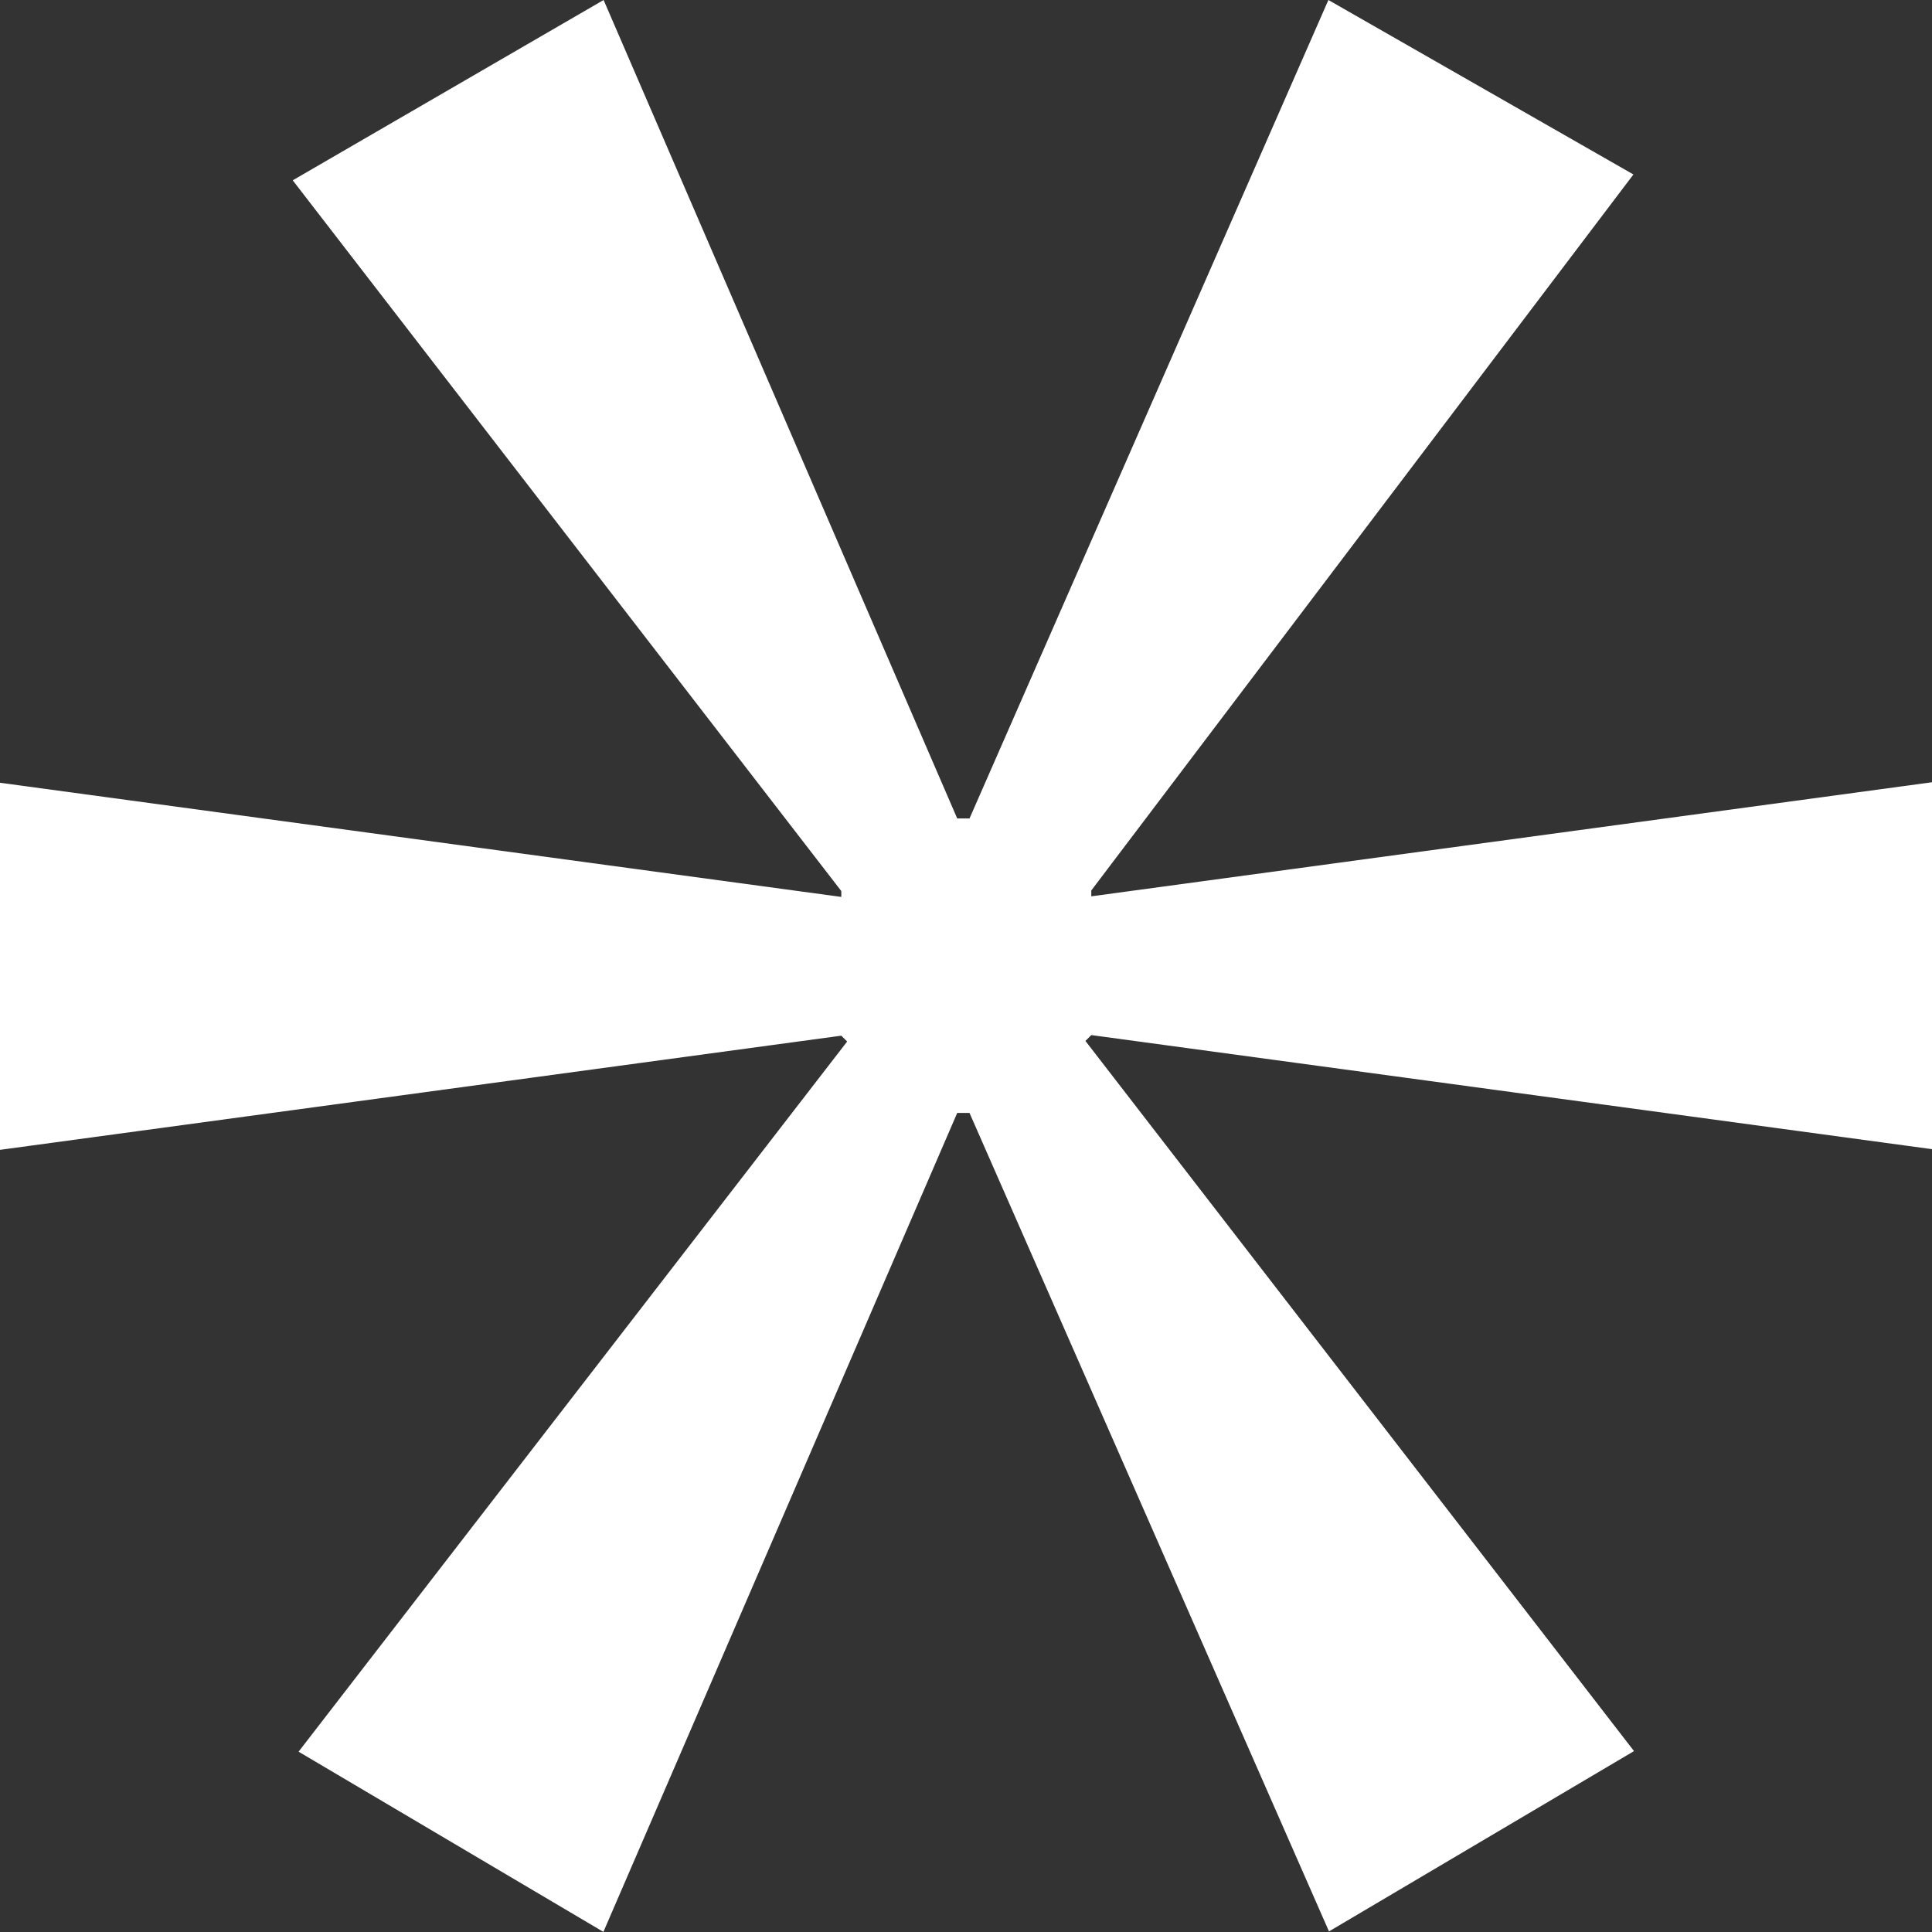 <?xml version="1.0" encoding="UTF-8"?><svg id="_レイヤー_2" xmlns="http://www.w3.org/2000/svg" viewBox="0 0 33 33"><rect x="0" y="0" width="33" height="33" fill="#333333" stroke="none"/><g id="_レイヤー_1-2"><path d="M10.31,33l-5.21-3.08,9.37-12.13-.1-.1-14.37,1.95v-6.27l14.37,1.95v-.1L5,3.08,10.31,0l6.04,13.98h.21L22.69,0l5.21,2.98-9.26,12.23v.1l14.37-1.95v6.27l-14.37-1.95-.1.1,9.37,12.13-5.21,3.08-6.14-13.98h-.21l-6.04,13.98Z" style="fill:#fff;"/></g></svg>